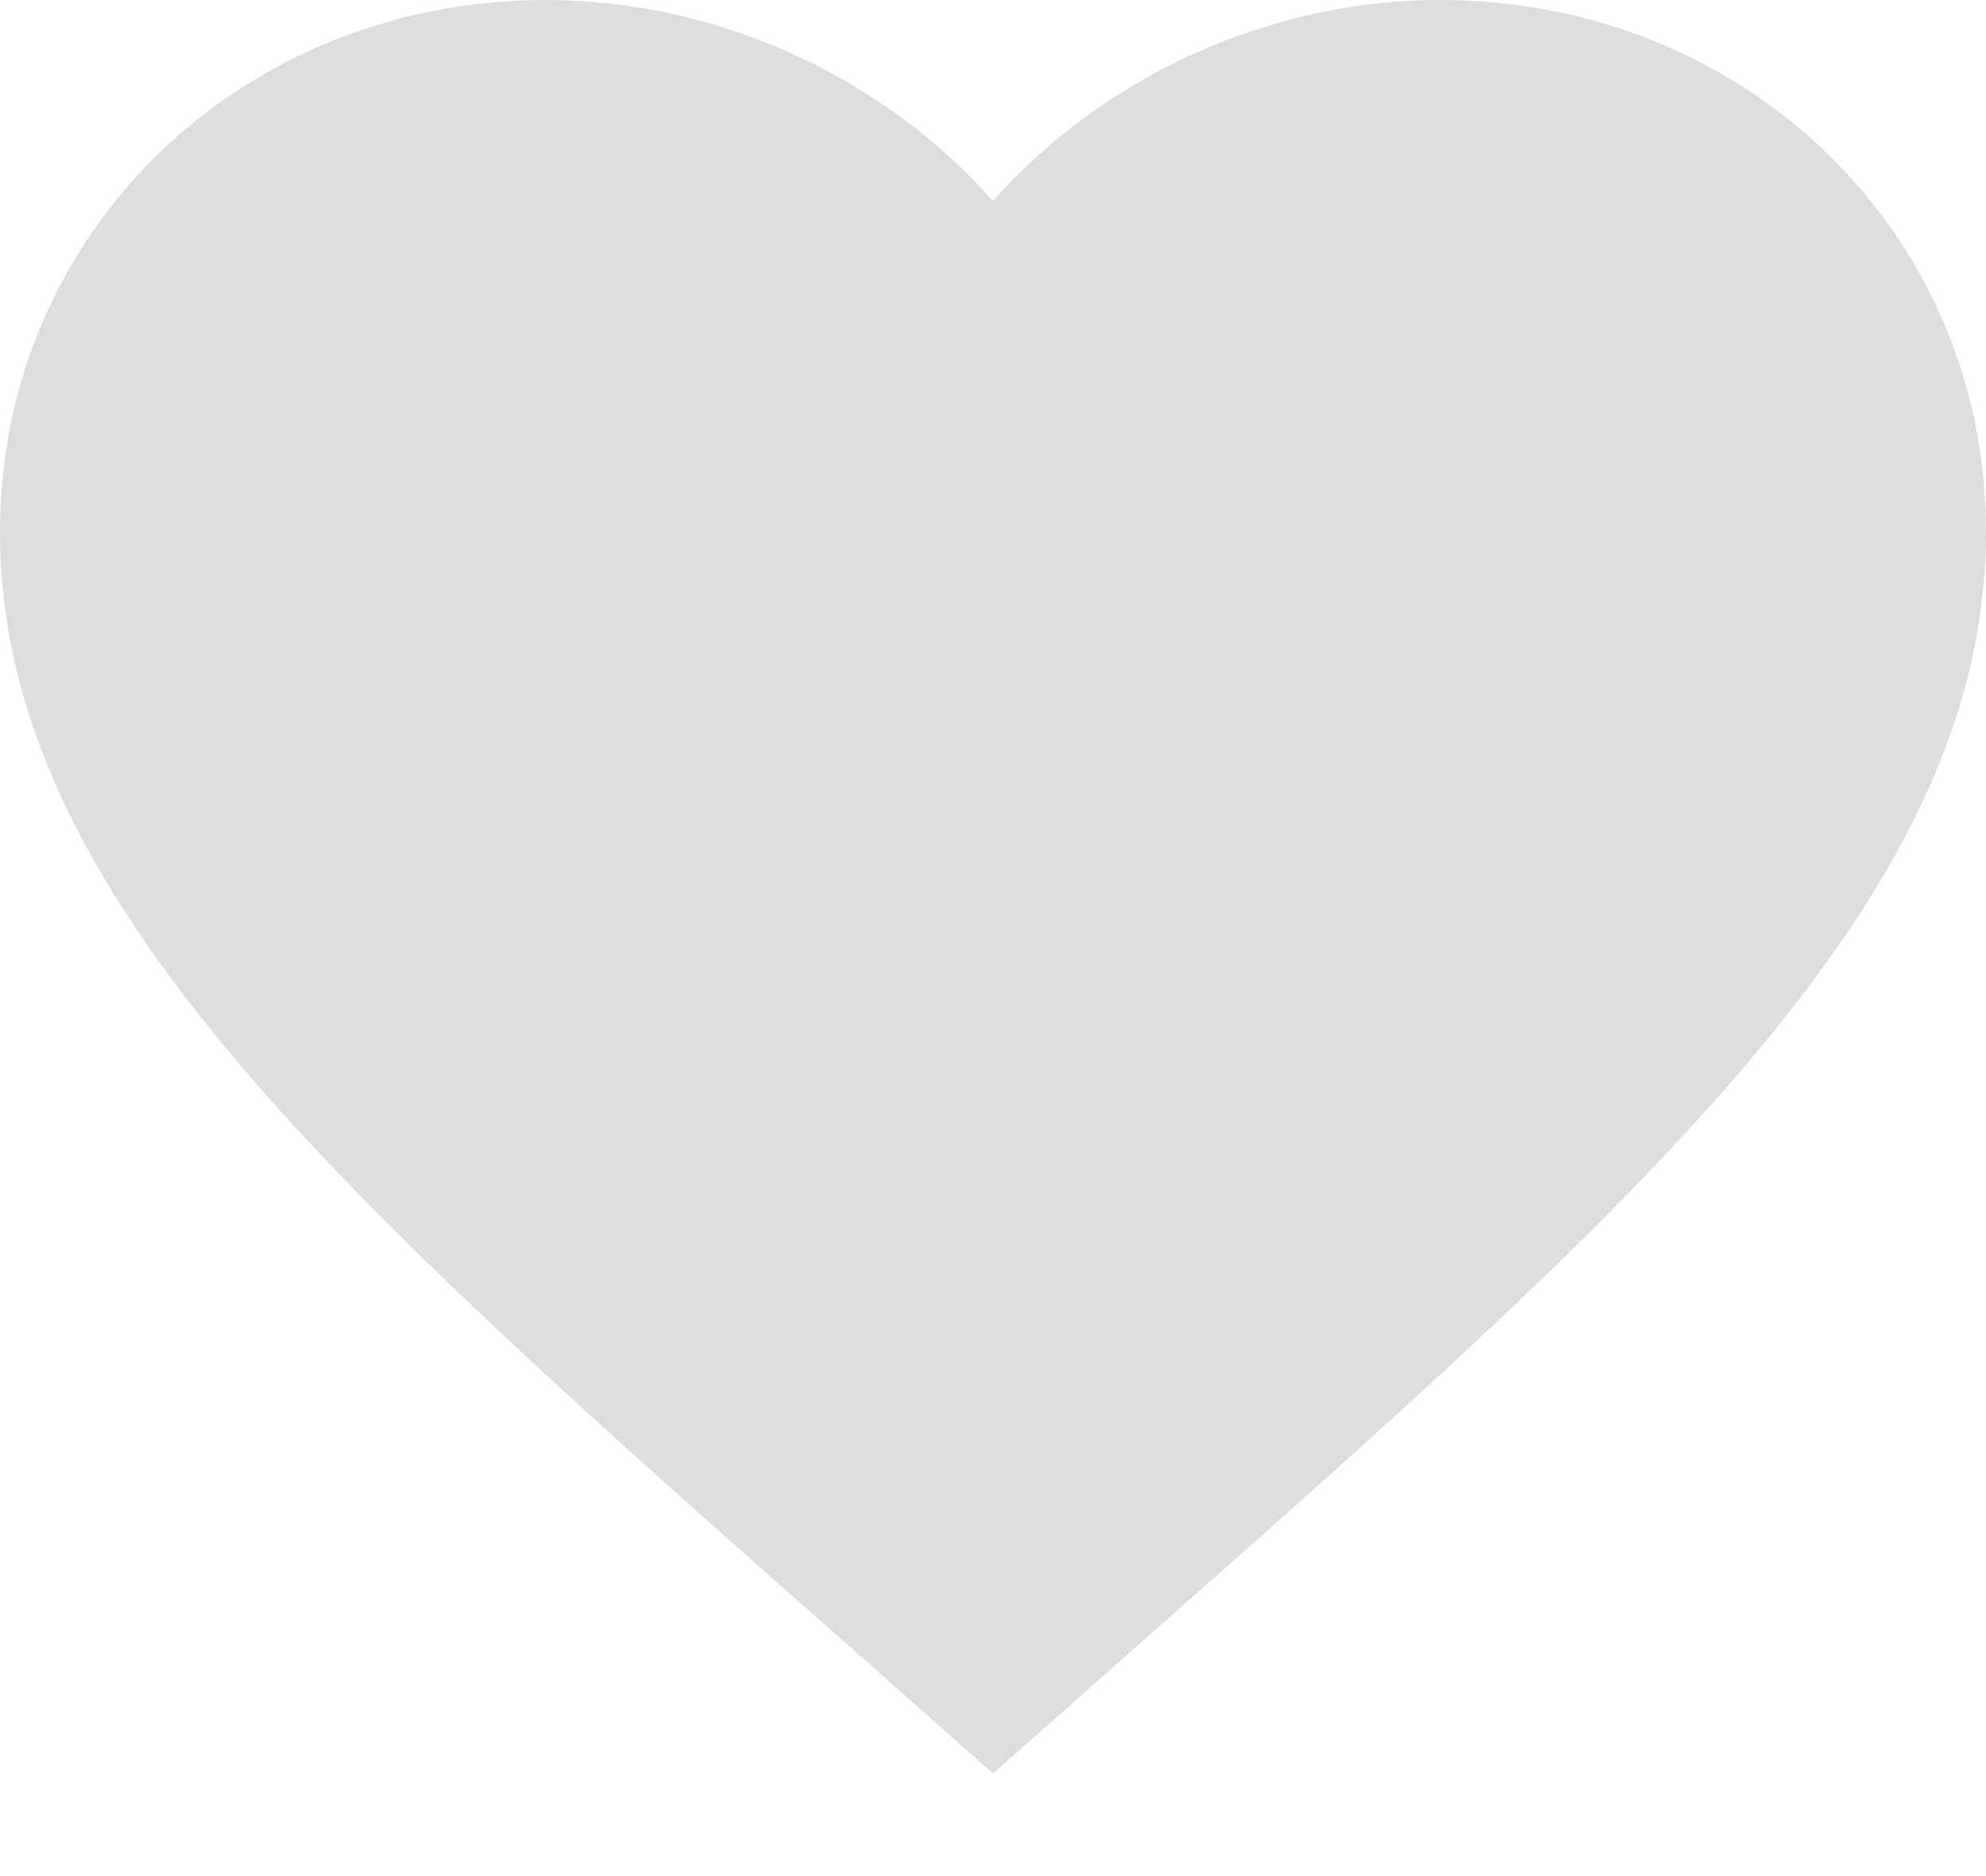 <?xml version="1.0" encoding="UTF-8"?> <svg xmlns="http://www.w3.org/2000/svg" width="18" height="17" viewBox="0 0 18 17" fill="none"> <path d="M9 16.071L7.695 14.915C3.06 10.825 0 8.119 0 4.817C0 2.111 2.178 0 4.95 0C6.516 0 8.019 0.709 9 1.822C9.981 0.709 11.484 0 13.05 0C15.822 0 18 2.111 18 4.817C18 8.119 14.94 10.825 10.305 14.915L9 16.071Z" fill="#DFDCDC"></path> </svg> 